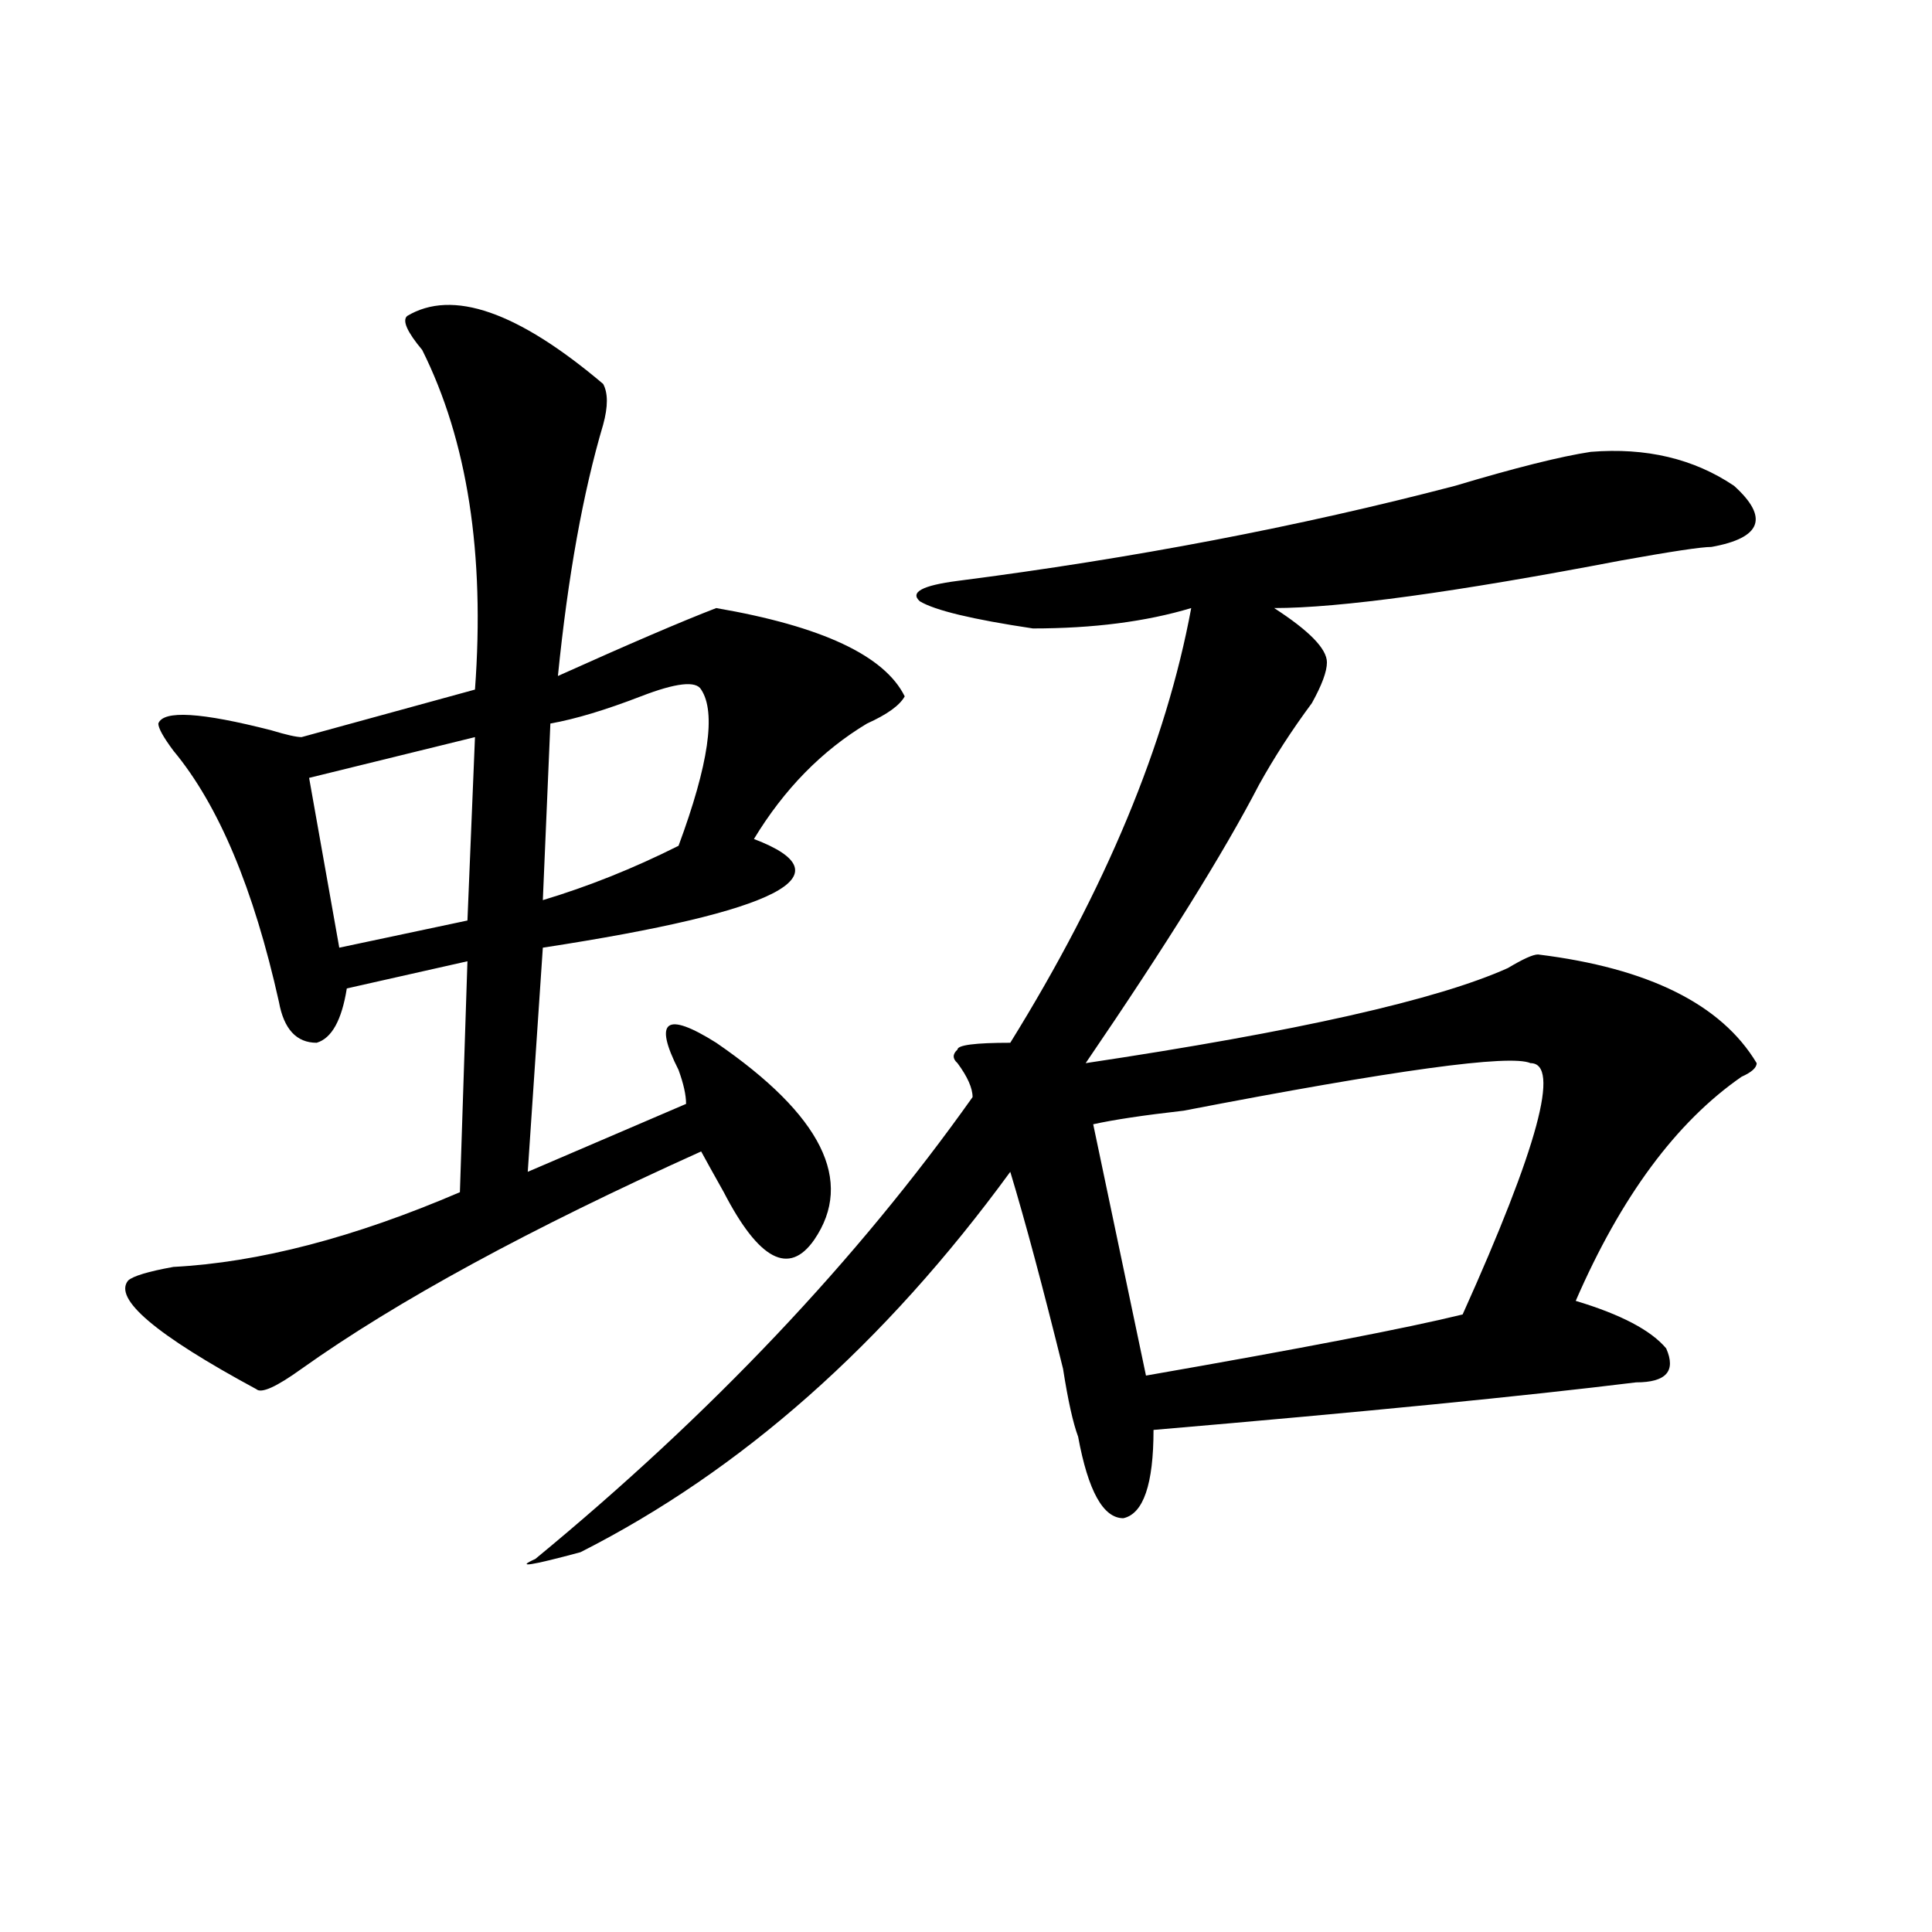 <?xml version="1.0" encoding="utf-8"?>
<!-- Generator: Adobe Illustrator 16.0.0, SVG Export Plug-In . SVG Version: 6.00 Build 0)  -->
<!DOCTYPE svg PUBLIC "-//W3C//DTD SVG 1.1//EN" "http://www.w3.org/Graphics/SVG/1.1/DTD/svg11.dtd">
<svg version="1.1" id="图层_1" xmlns="http://www.w3.org/2000/svg" xmlns:xlink="http://www.w3.org/1999/xlink" x="0px" y="0px"
	 width="1000px" height="1000px" viewBox="0 0 1000 1000" enable-background="new 0 0 1000 1000" xml:space="preserve">
<path d="M210.727,163.563c23.414-14.063,57.194-2.308,101.461,35.156c2.561,4.724,2.561,11.755,0,21.094
	c-10.427,35.156-18.231,78.552-23.414,130.078c36.402-16.37,63.718-28.125,81.949-35.156c54.633,9.394,87.132,24.609,97.559,45.703
	c-2.622,4.724-9.146,9.394-19.512,14.063c-23.414,14.063-42.926,34.003-58.535,59.766c49.389,18.786,12.988,37.519-109.266,56.25
	l-7.805,116.016l81.949-35.156c0-4.669-1.342-10.547-3.902-17.578c-13.049-25.763-6.524-30.433,19.512-14.063
	c54.633,37.519,71.523,71.521,50.73,101.953c-13.049,18.786-28.658,10.547-46.828-24.609c-5.244-9.339-9.146-16.37-11.707-21.094
	c-88.473,39.88-157.435,77.344-206.824,112.5c-13.049,9.394-20.853,12.909-23.414,10.547c-52.072-28.125-74.145-46.856-66.34-56.25
	c2.561-2.308,10.365-4.669,23.414-7.031c44.206-2.308,93.656-15.216,148.289-38.672l3.902-119.531l-62.438,14.063
	c-2.622,16.425-7.805,25.817-15.609,28.125c-10.427,0-16.951-7.031-19.512-21.094c-13.049-58.558-31.219-101.953-54.633-130.078
	c-5.244-7.031-7.805-11.7-7.805-14.063c2.561-7.031,22.073-5.823,58.535,3.516c7.805,2.362,12.988,3.516,15.609,3.516l89.754-24.609
	c5.183-70.313-3.902-128.87-27.316-175.781C210.727,171.802,208.105,165.925,210.727,163.563z M245.848,381.531l-85.852,21.094
	l15.609,87.891l66.34-14.063L245.848,381.531z M823.395,233.875c28.597-2.308,53.291,3.516,74.145,17.578
	c18.17,16.425,14.268,26.972-11.707,31.641c-5.244,0-20.853,2.362-46.828,7.031c-85.852,16.425-145.728,24.609-179.508,24.609
	c18.17,11.755,27.316,21.094,27.316,28.125c0,4.724-2.622,11.755-7.805,21.094c-10.427,14.063-19.512,28.125-27.316,42.188
	c-18.231,35.156-48.17,83.222-89.754,144.141c109.266-16.37,182.069-32.794,218.531-49.219c7.805-4.669,12.988-7.031,15.609-7.031
	c57.194,7.031,94.937,25.817,113.168,56.25c0,2.362-2.622,4.724-7.805,7.031c-33.841,23.456-62.438,62.128-85.852,116.016
	c23.414,7.031,39.023,15.271,46.828,24.609c5.183,11.755,0,17.578-15.609,17.578c-57.255,7.031-140.484,15.271-249.75,24.609
	c0,28.125-5.244,43.396-15.609,45.703c-10.427,0-18.231-14.063-23.414-42.188c-2.622-7.031-5.244-18.731-7.805-35.156
	c-10.427-42.188-19.512-76.136-27.316-101.953c-65.059,89.099-139.204,154.688-222.434,196.875
	c-26.036,7.031-33.841,8.185-23.414,3.516c91.034-74.981,166.459-154.688,226.336-239.063c0-4.669-2.622-10.547-7.805-17.578
	c-2.622-2.308-2.622-4.669,0-7.031c0-2.308,9.085-3.516,27.316-3.516c49.389-79.651,80.608-154.688,93.656-225
	c-23.414,7.031-50.73,10.547-81.949,10.547c-31.219-4.669-50.73-9.339-58.535-14.063c-5.244-4.669,1.281-8.185,19.512-10.547
	c91.034-11.7,176.886-28.125,257.555-49.219C784.372,242.114,807.786,236.237,823.395,233.875z M362.918,356.922
	c-2.622-4.669-13.049-3.516-31.219,3.516c-18.231,7.031-33.841,11.755-46.828,14.063l-3.902,91.406
	c23.414-7.031,46.828-16.37,70.242-28.125C366.821,395.594,370.723,368.677,362.918,356.922z M792.176,550.281
	c-10.427-4.669-70.242,3.516-179.508,24.609c-20.853,2.362-36.463,4.724-46.828,7.031L593.157,712
	c80.608-14.063,135.24-24.609,163.898-31.641C796.079,593.677,807.786,550.281,792.176,550.281z"/>
</svg>
